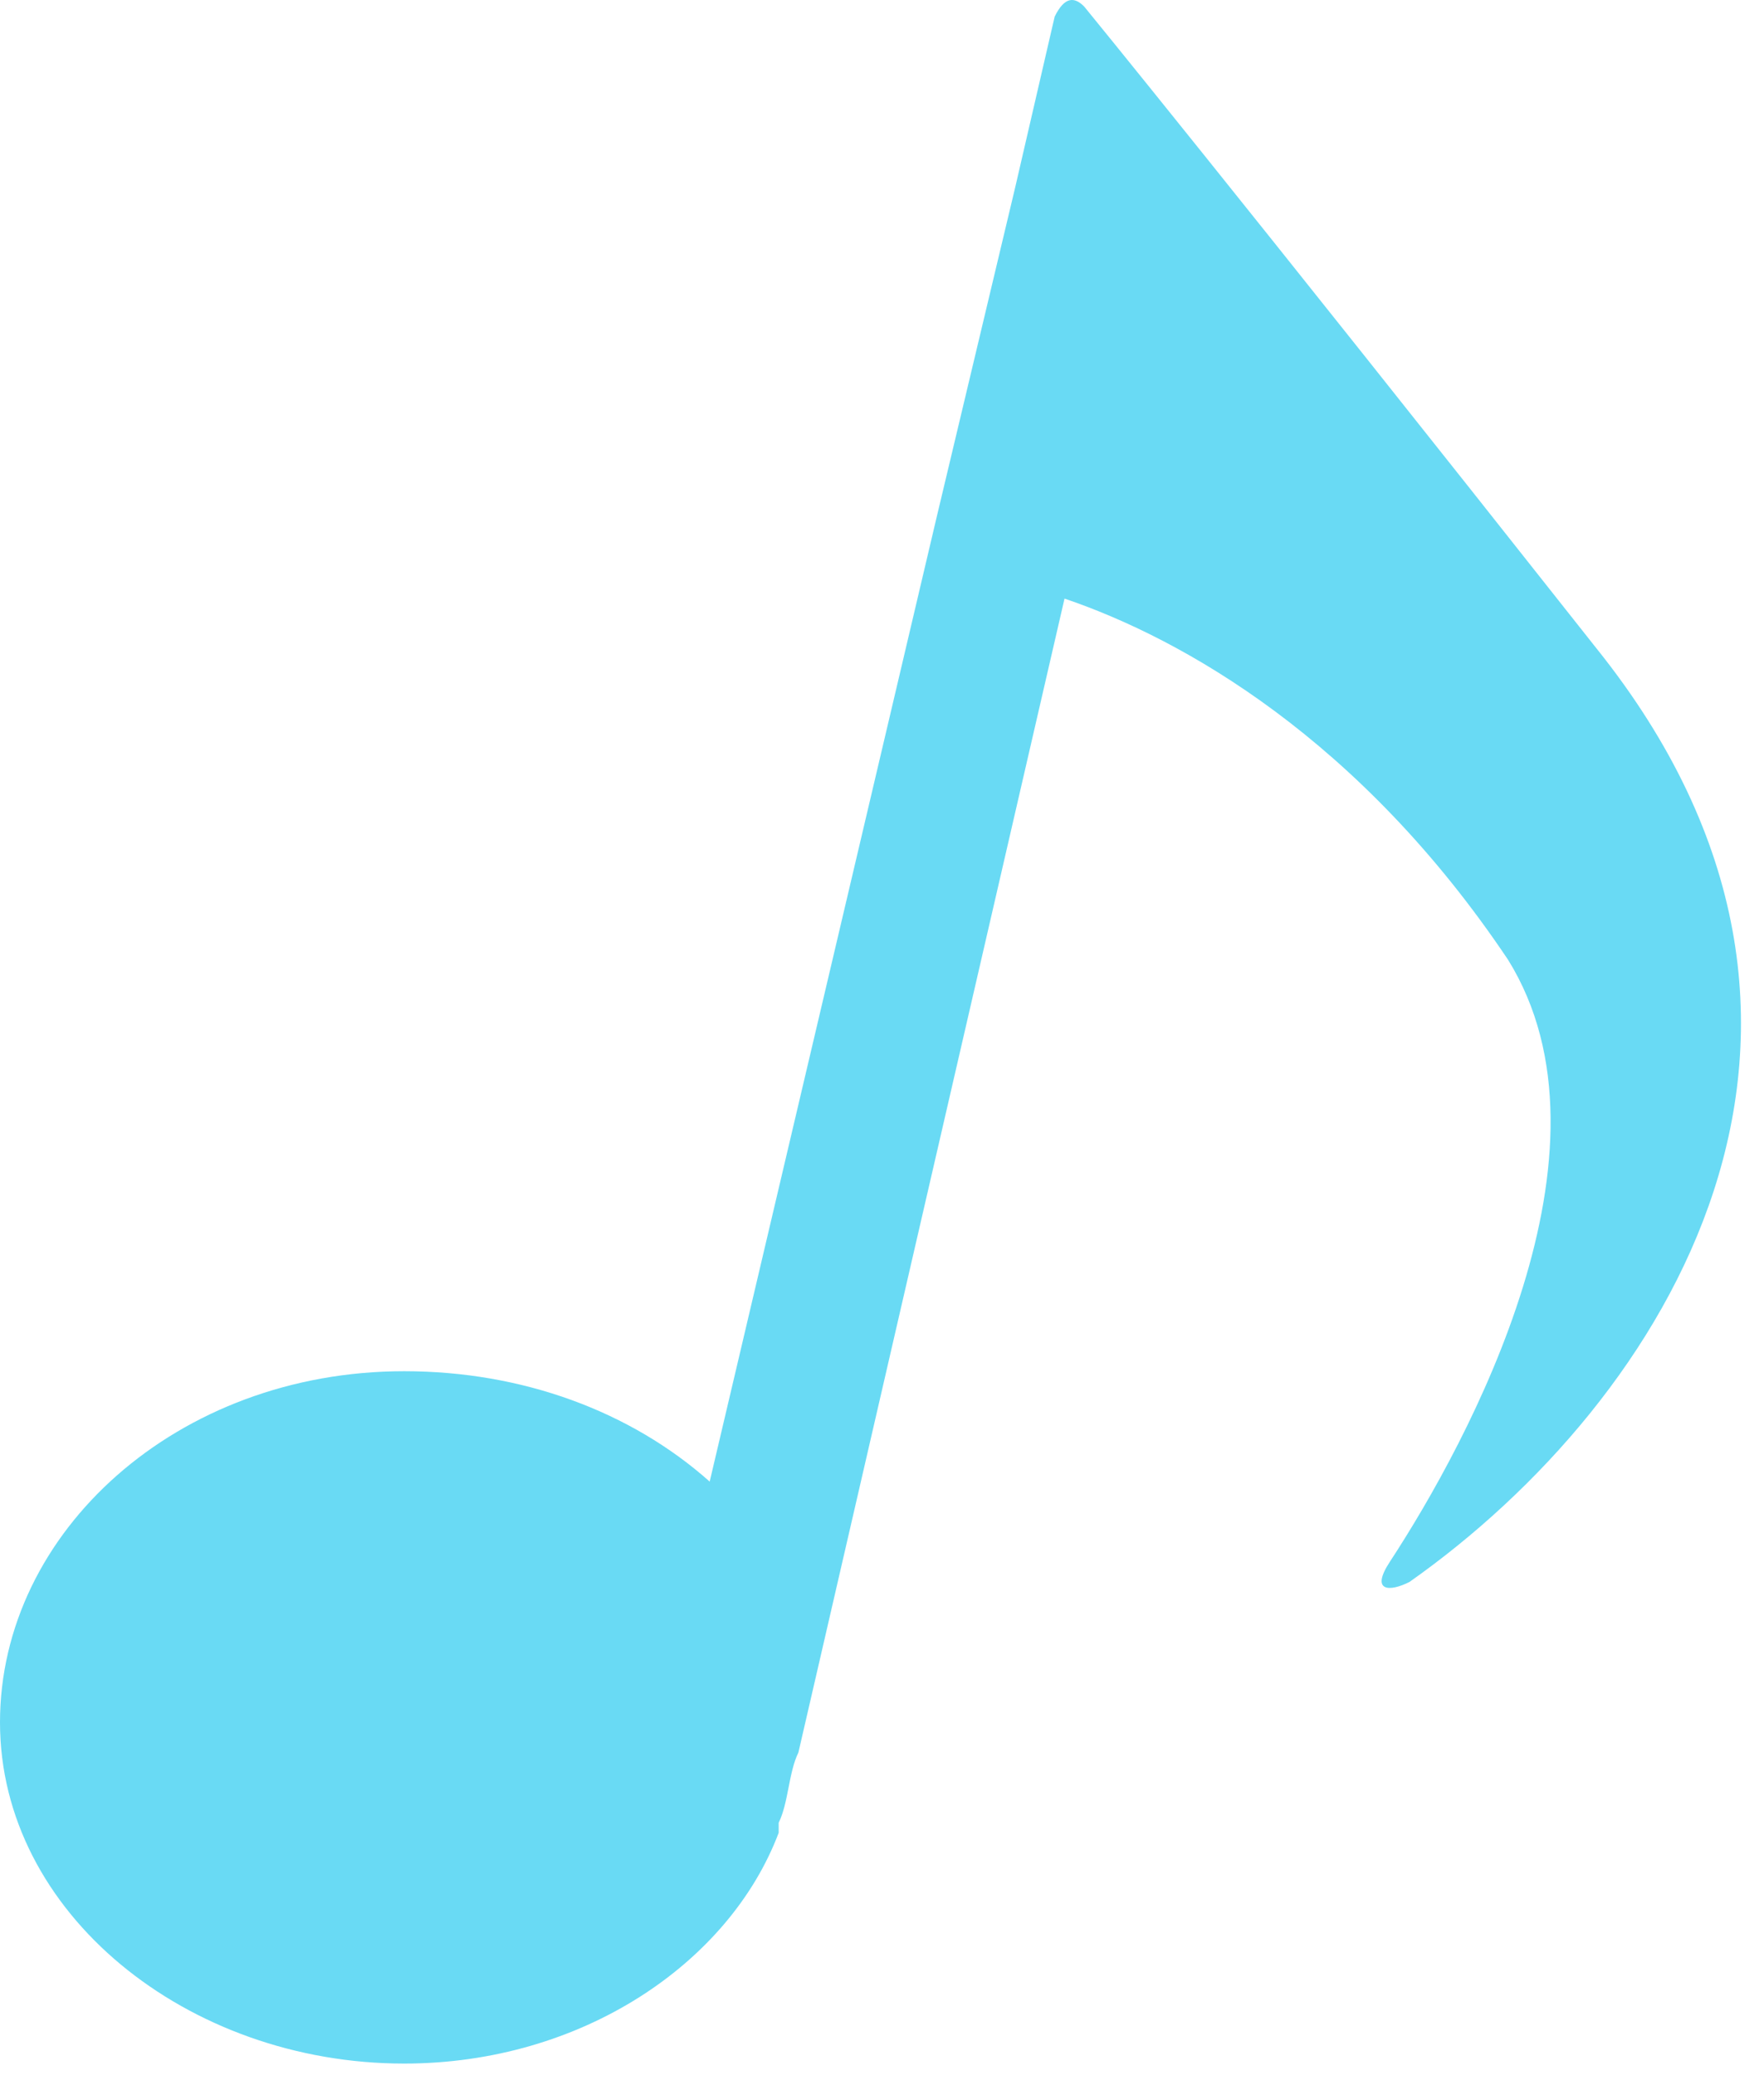<svg width="51" height="60" viewBox="0 0 51 60" fill="none" xmlns="http://www.w3.org/2000/svg">
<path d="M46.165 18.758C35.621 5.413 31.347 0.191 31.347 0.191C31.062 -0.1 30.777 -0.1 30.492 0.481L29.352 5.413L27.072 14.987L20.518 42.839C18.238 40.808 15.104 39.647 11.684 39.647C5.13 39.647 0 44.289 0 49.801C0 55.314 5.414 59.666 11.684 59.666C16.813 59.666 21.088 56.764 22.513 52.993V52.703C22.798 52.123 22.798 51.252 23.083 50.672L30.777 17.308C34.197 18.468 39.326 21.369 43.601 27.752C47.02 33.265 42.461 41.678 40.181 45.16C39.611 46.03 40.181 46.03 40.751 45.74C48.16 40.518 54.999 29.783 46.165 18.758Z" fill="#69DAF4"/>
</svg>
